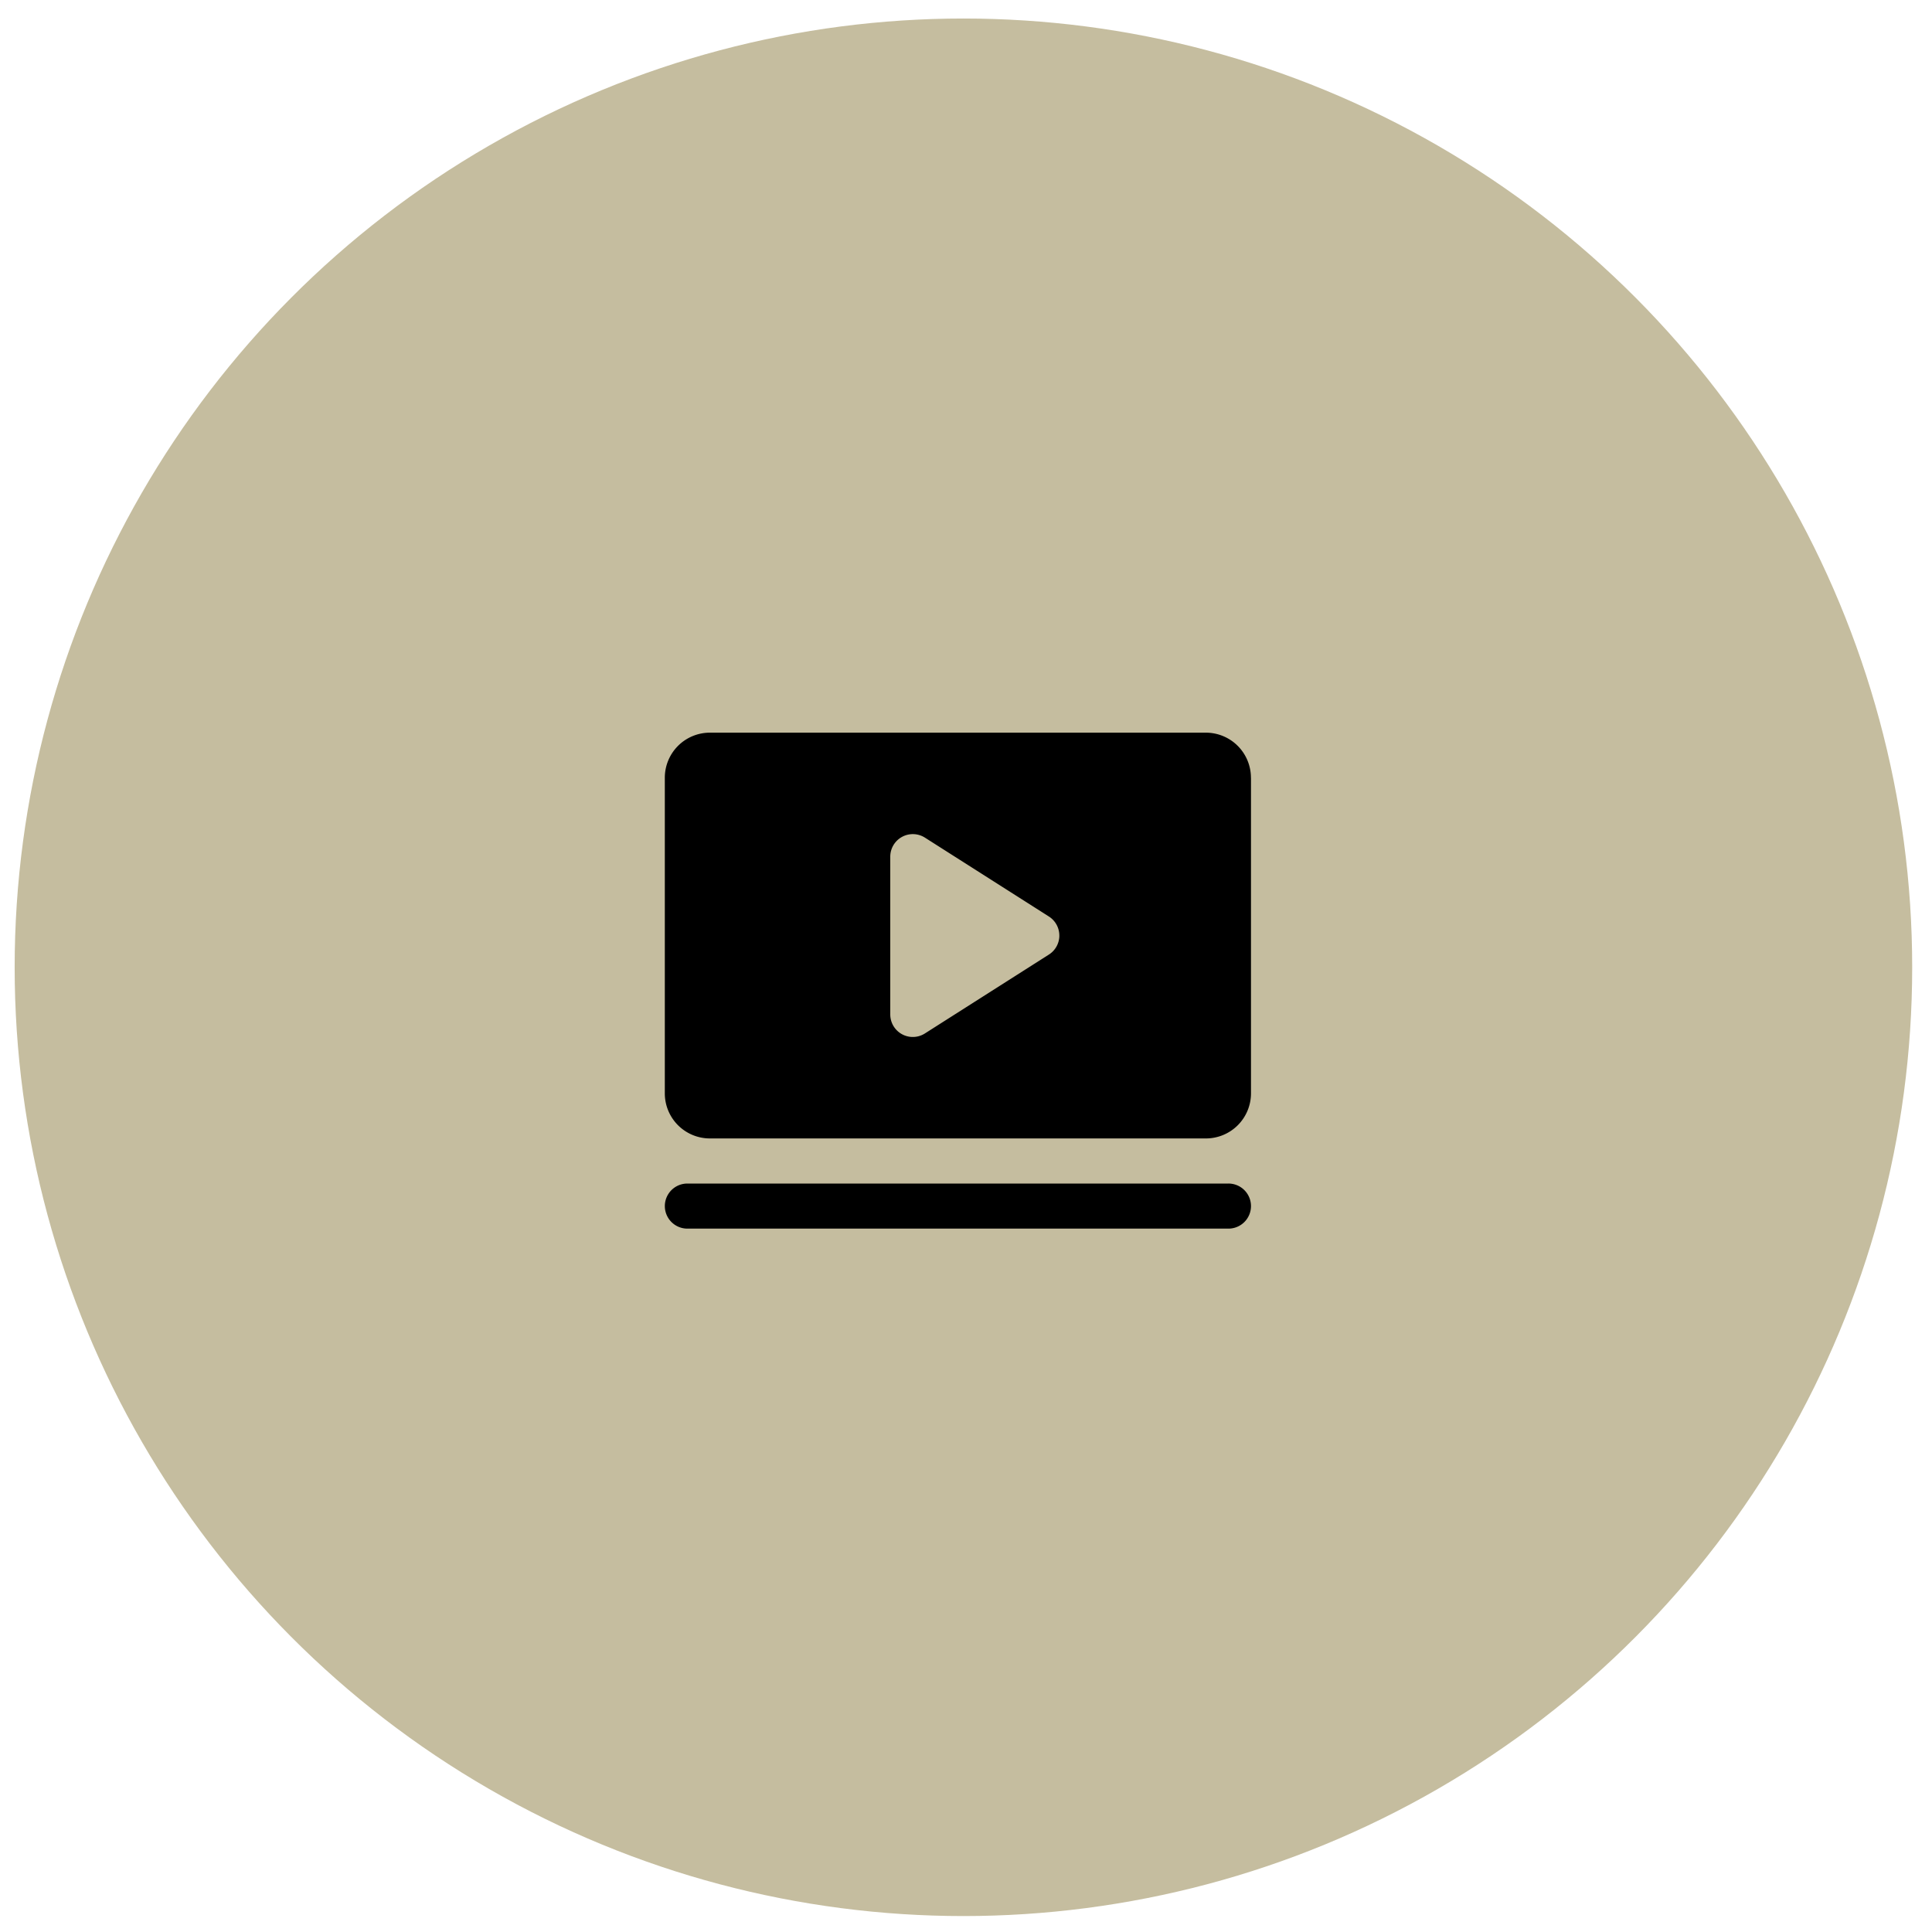 <svg width="75" height="75" fill="none" xmlns="http://www.w3.org/2000/svg"><circle cx="37.4" cy="37.55" r="36.831" fill="#C5BD9F"/><path d="M48.563 46.82a.875.875 0 0 1-.876.875H26.684a.875.875 0 1 1 0-1.75h21.003a.875.875 0 0 1 .876.875Zm0-16.628v12.252a1.75 1.75 0 0 1-1.75 1.75H27.558a1.75 1.75 0 0 1-1.75-1.75V30.192a1.75 1.75 0 0 1 1.75-1.75h19.253a1.75 1.75 0 0 1 1.75 1.75Zm-7.44 6.126a.874.874 0 0 0-.405-.739l-4.814-3.063a.876.876 0 0 0-1.344.739v6.126a.875.875 0 0 0 1.344.738l4.814-3.063a.875.875 0 0 0 .406-.738Z" fill="#000"/></svg>